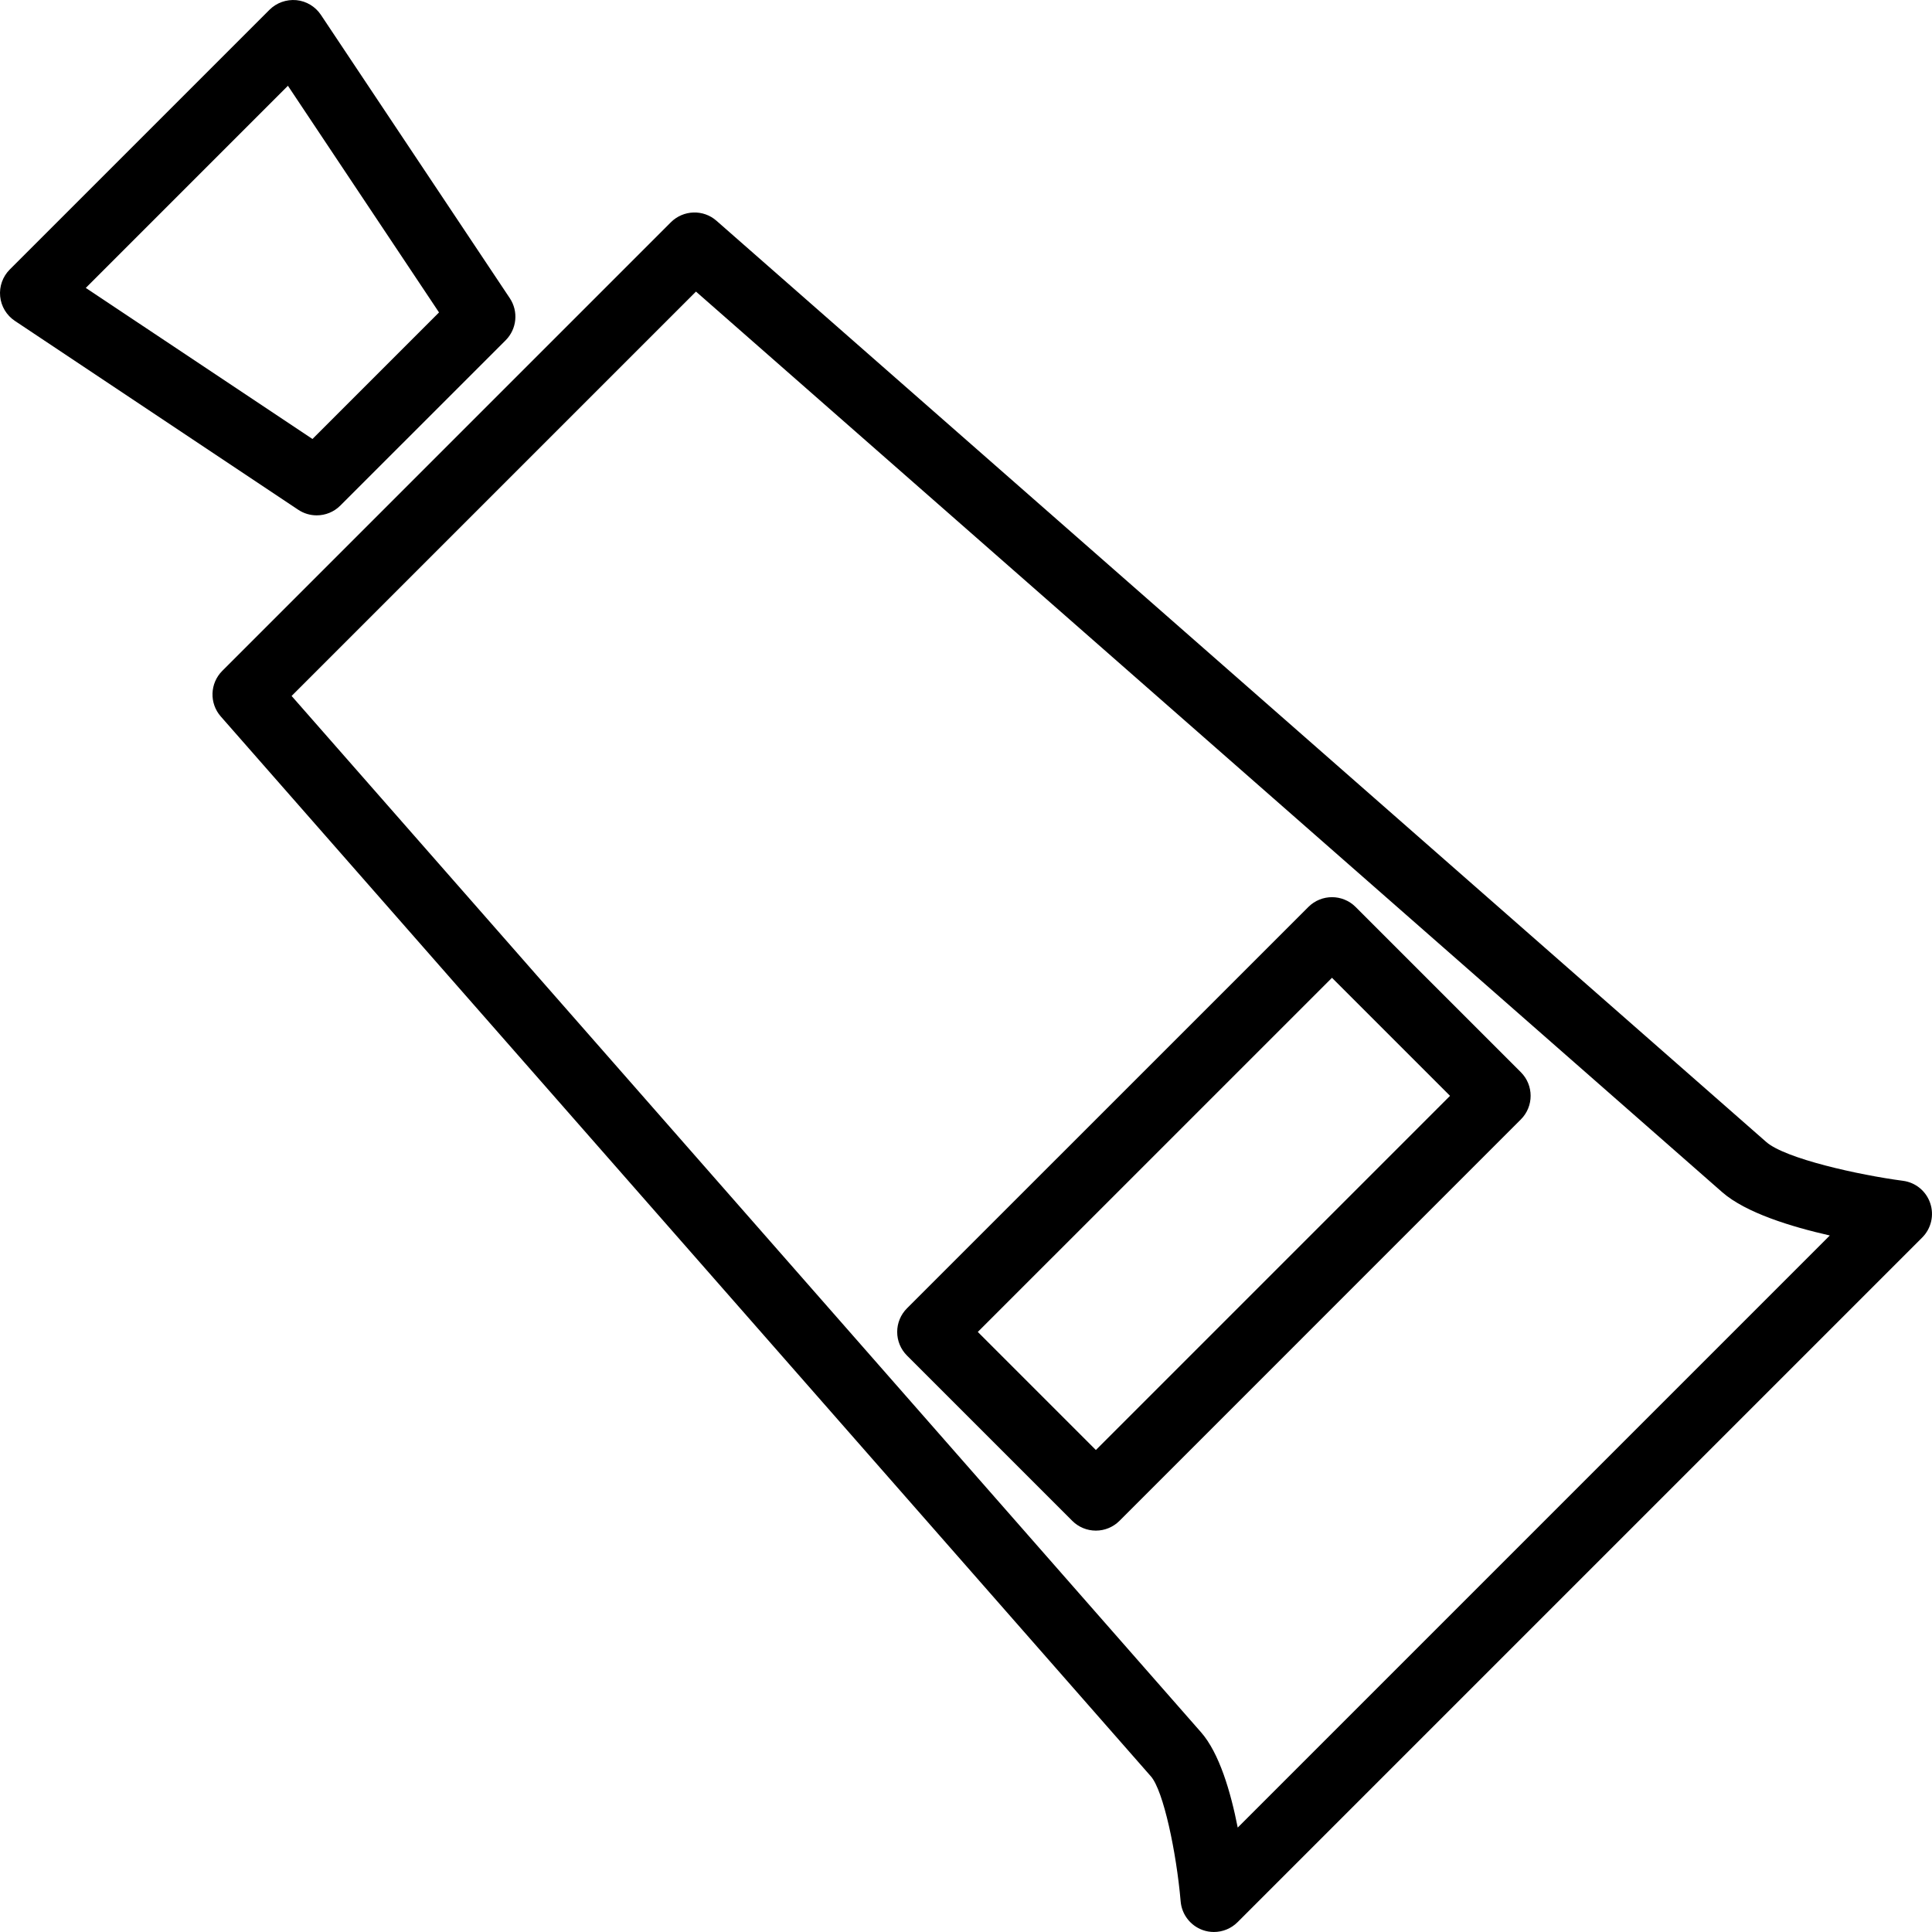 <?xml version="1.0" encoding="iso-8859-1"?>
<!-- Uploaded to: SVG Repo, www.svgrepo.com, Generator: SVG Repo Mixer Tools -->
<svg fill="#000000" height="800px" width="800px" version="1.1" id="Layer_1" xmlns="http://www.w3.org/2000/svg" xmlns:xlink="http://www.w3.org/1999/xlink" 
	 viewBox="0 0 233.783 233.783" xml:space="preserve">
<g>
	<g>
		<g>
			<path d="M233.566,145.59c-0.493-1.46-1.772-2.51-3.299-2.707c-5.303-0.699-14.232-2.671-16.544-4.699L86.699,26.714
				c-1.594-1.405-4.013-1.322-5.52,0.181L26.898,81.177c-1.507,1.507-1.586,3.922-0.181,5.52L139.26,214.944
				c0,0,0,0.004,0.004,0.004c1.523,1.736,3.093,9.229,3.602,15.136c0.134,1.566,1.164,2.912,2.64,3.453
				c0.454,0.166,0.919,0.244,1.385,0.244c1.053,0,2.087-0.414,2.857-1.184l82.852-82.852
				C233.688,148.656,234.063,147.046,233.566,145.59z M149.771,221.147c-0.844-4.301-2.225-9.012-4.435-11.529L35.286,84.215
				l48.931-48.931l124.179,108.977c2.837,2.486,8.329,4.179,13.021,5.24L149.771,221.147z"/>
			<path d="M38.325,62.36c1.042,0,2.076-0.402,2.857-1.184l20.001-19.997c1.361-1.361,1.574-3.496,0.505-5.098L38.83,1.797
				c-0.671-1.006-1.76-1.661-2.963-1.779c-1.215-0.107-2.399,0.312-3.255,1.164L1.183,32.609c-0.856,0.857-1.282,2.052-1.164,3.255
				c0.118,1.203,0.773,2.293,1.779,2.963L36.082,61.68C36.766,62.138,37.547,62.36,38.325,62.36z M34.84,10.379l18.284,27.427
				L37.812,53.119l-27.431-18.28L34.84,10.379z"/>
			<path d="M164.035,109.747c-1.578-1.578-4.135-1.578-5.714,0l-48.572,48.568c-0.758,0.758-1.184,1.783-1.184,2.857
				s0.426,2.099,1.184,2.857l20.001,20.001c0.758,0.758,1.783,1.184,2.857,1.184c1.073,0,2.099-0.426,2.857-1.184l48.568-48.572
				c1.578-1.578,1.578-4.135,0-5.714L164.035,109.747z M132.607,175.459l-14.287-14.287l42.858-42.854l14.284,14.284
				L132.607,175.459z"/>
		</g>
	</g>
</g>
</svg>